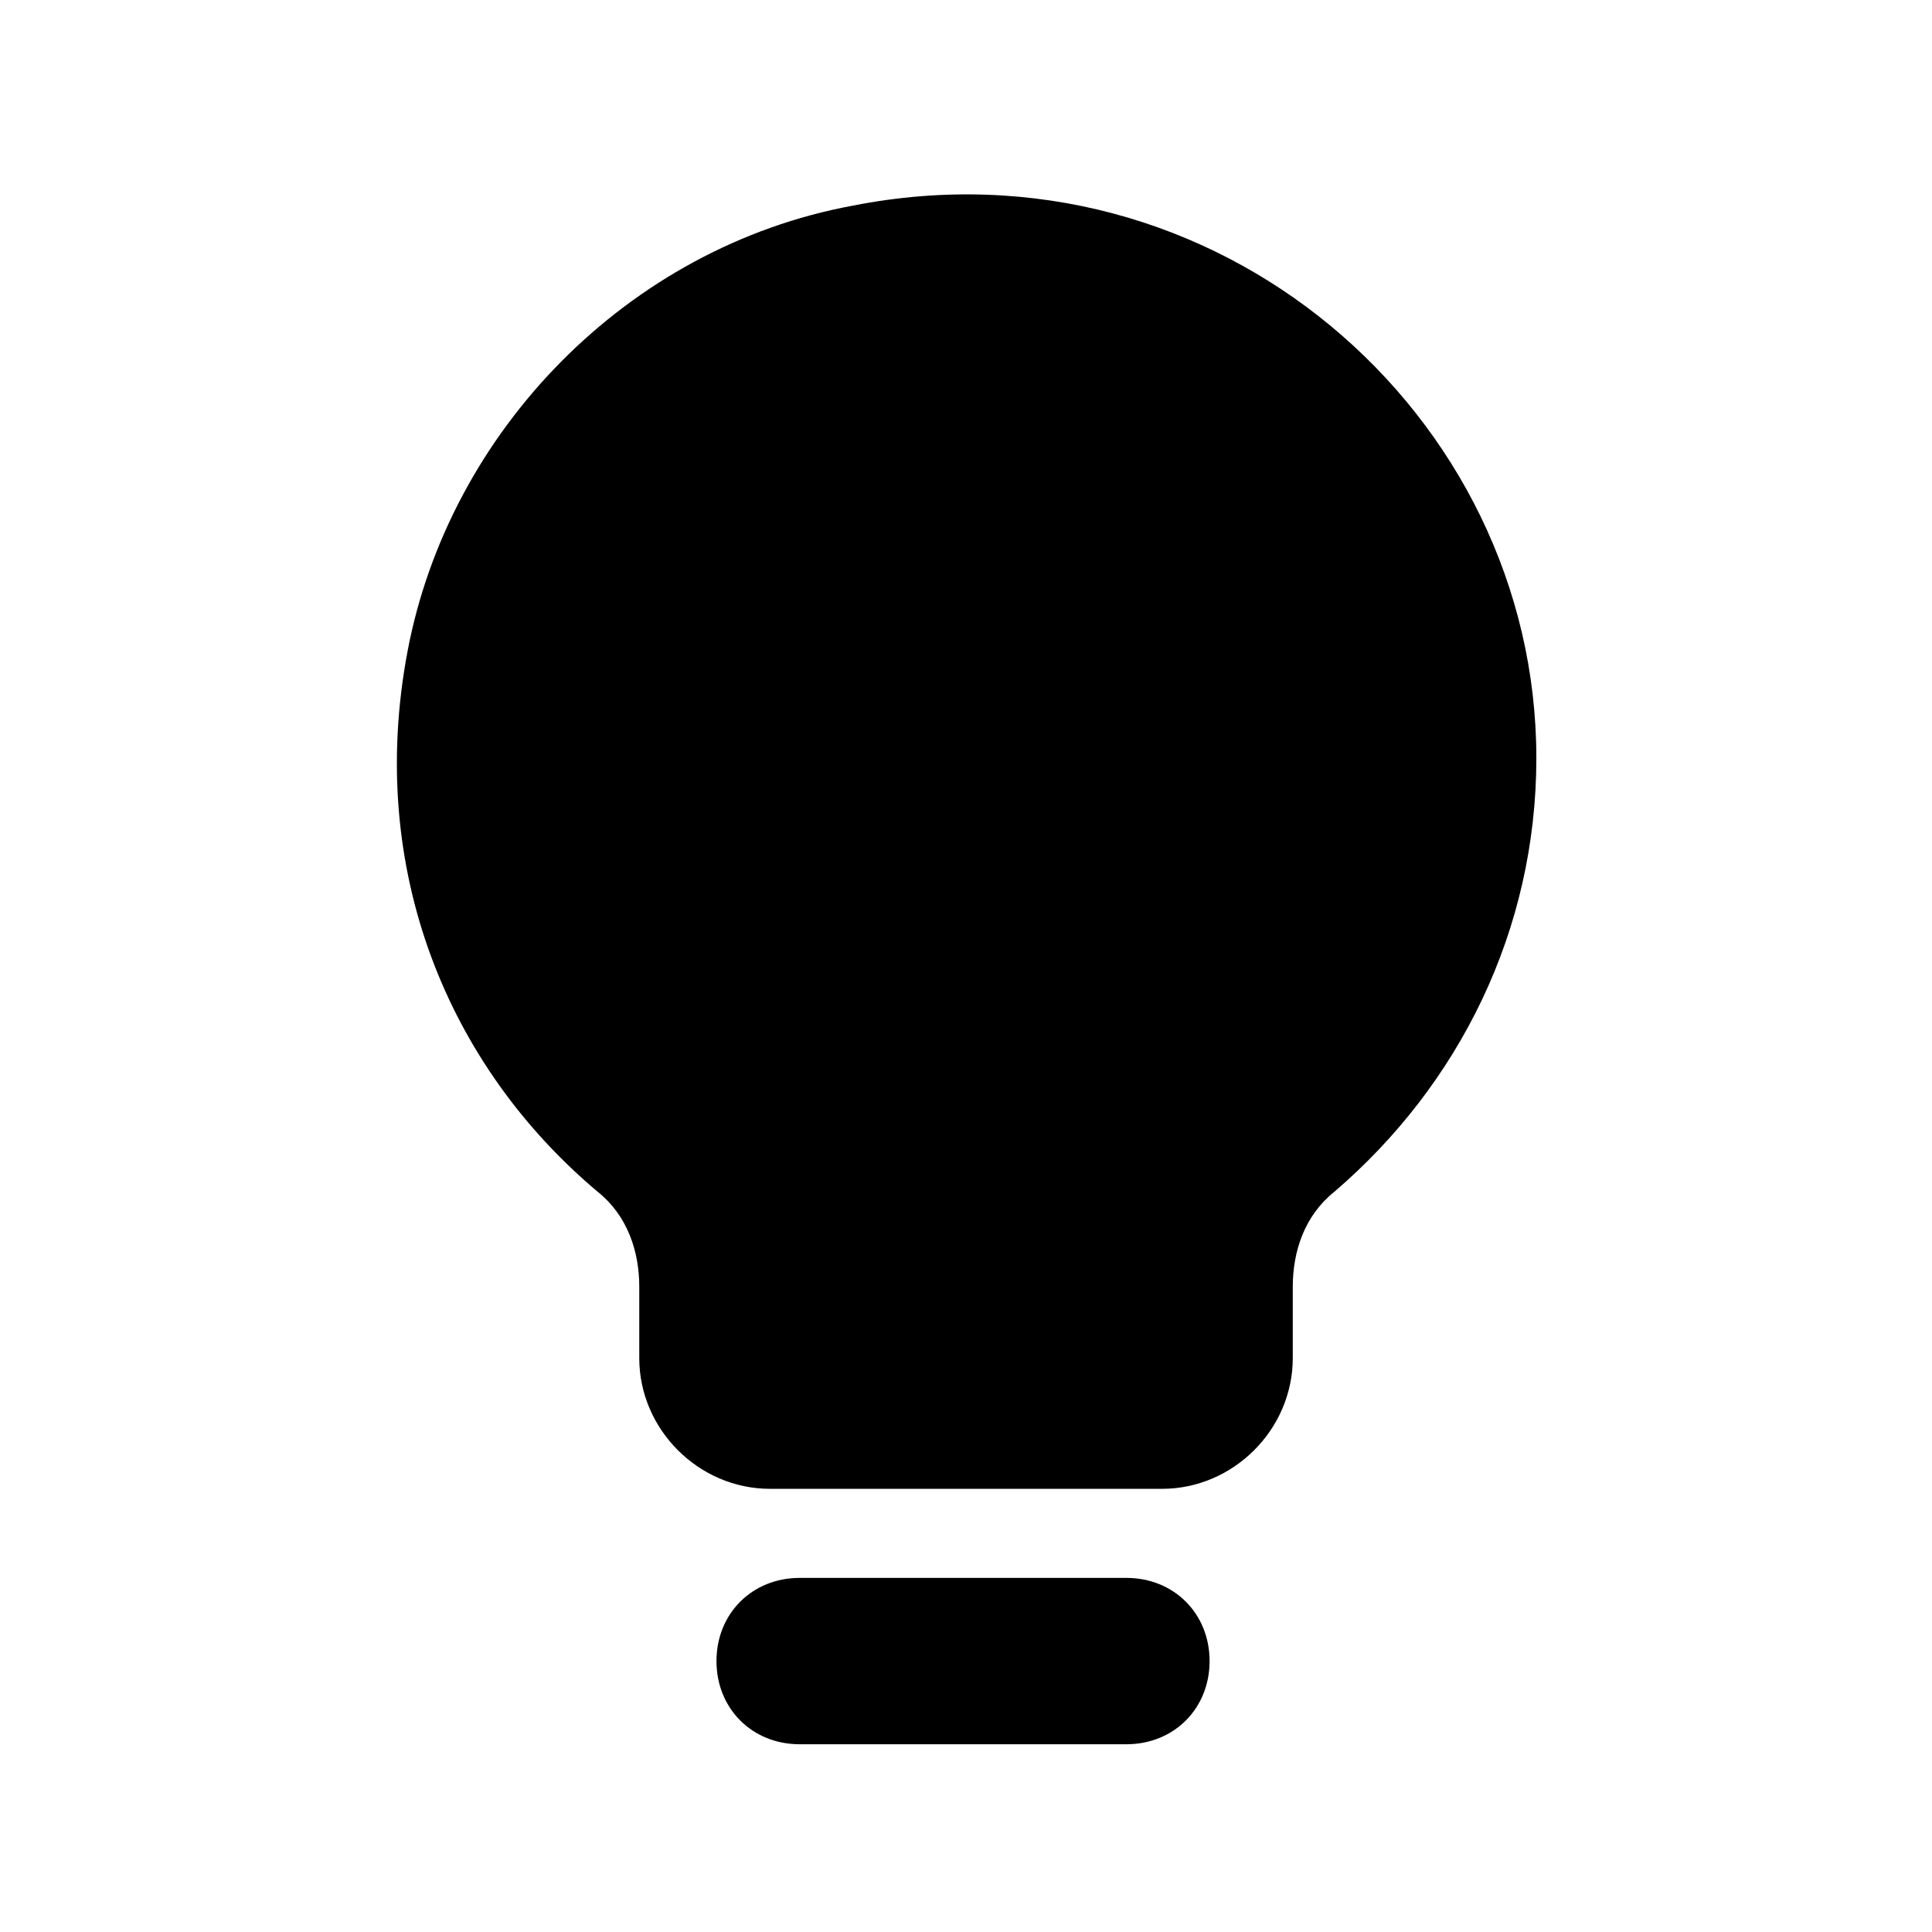 <?xml version="1.0" encoding="UTF-8"?>
<!-- Uploaded to: ICON Repo, www.iconrepo.com, Generator: ICON Repo Mixer Tools -->
<svg fill="#000000" width="800px" height="800px" version="1.1" viewBox="144 144 512 512" xmlns="http://www.w3.org/2000/svg">
 <g>
  <path d="m370.09 198.48c-59.828 11.02-107.06 59.824-118.08 118.08-11.02 58.254 11.02 110.21 50.383 143.27 7.871 6.297 11.02 15.742 11.02 25.191v18.895c0 18.895 15.742 34.637 34.637 34.637h103.91c18.895 0 34.637-15.742 34.637-34.637v-18.895c0-9.445 3.148-18.895 11.02-25.191 33.062-28.34 53.531-69.273 53.531-114.93 0-91.316-85.016-165.31-181.05-146.42z"/>
  <path d="m442.51 562.16h-86.594c-12.594 0-22.043 9.445-22.043 22.043 0 12.594 9.445 22.043 22.043 22.043h86.594c12.594 0 22.043-9.445 22.043-22.043 0-12.598-9.449-22.043-22.043-22.043z"/>
 </g>
</svg>